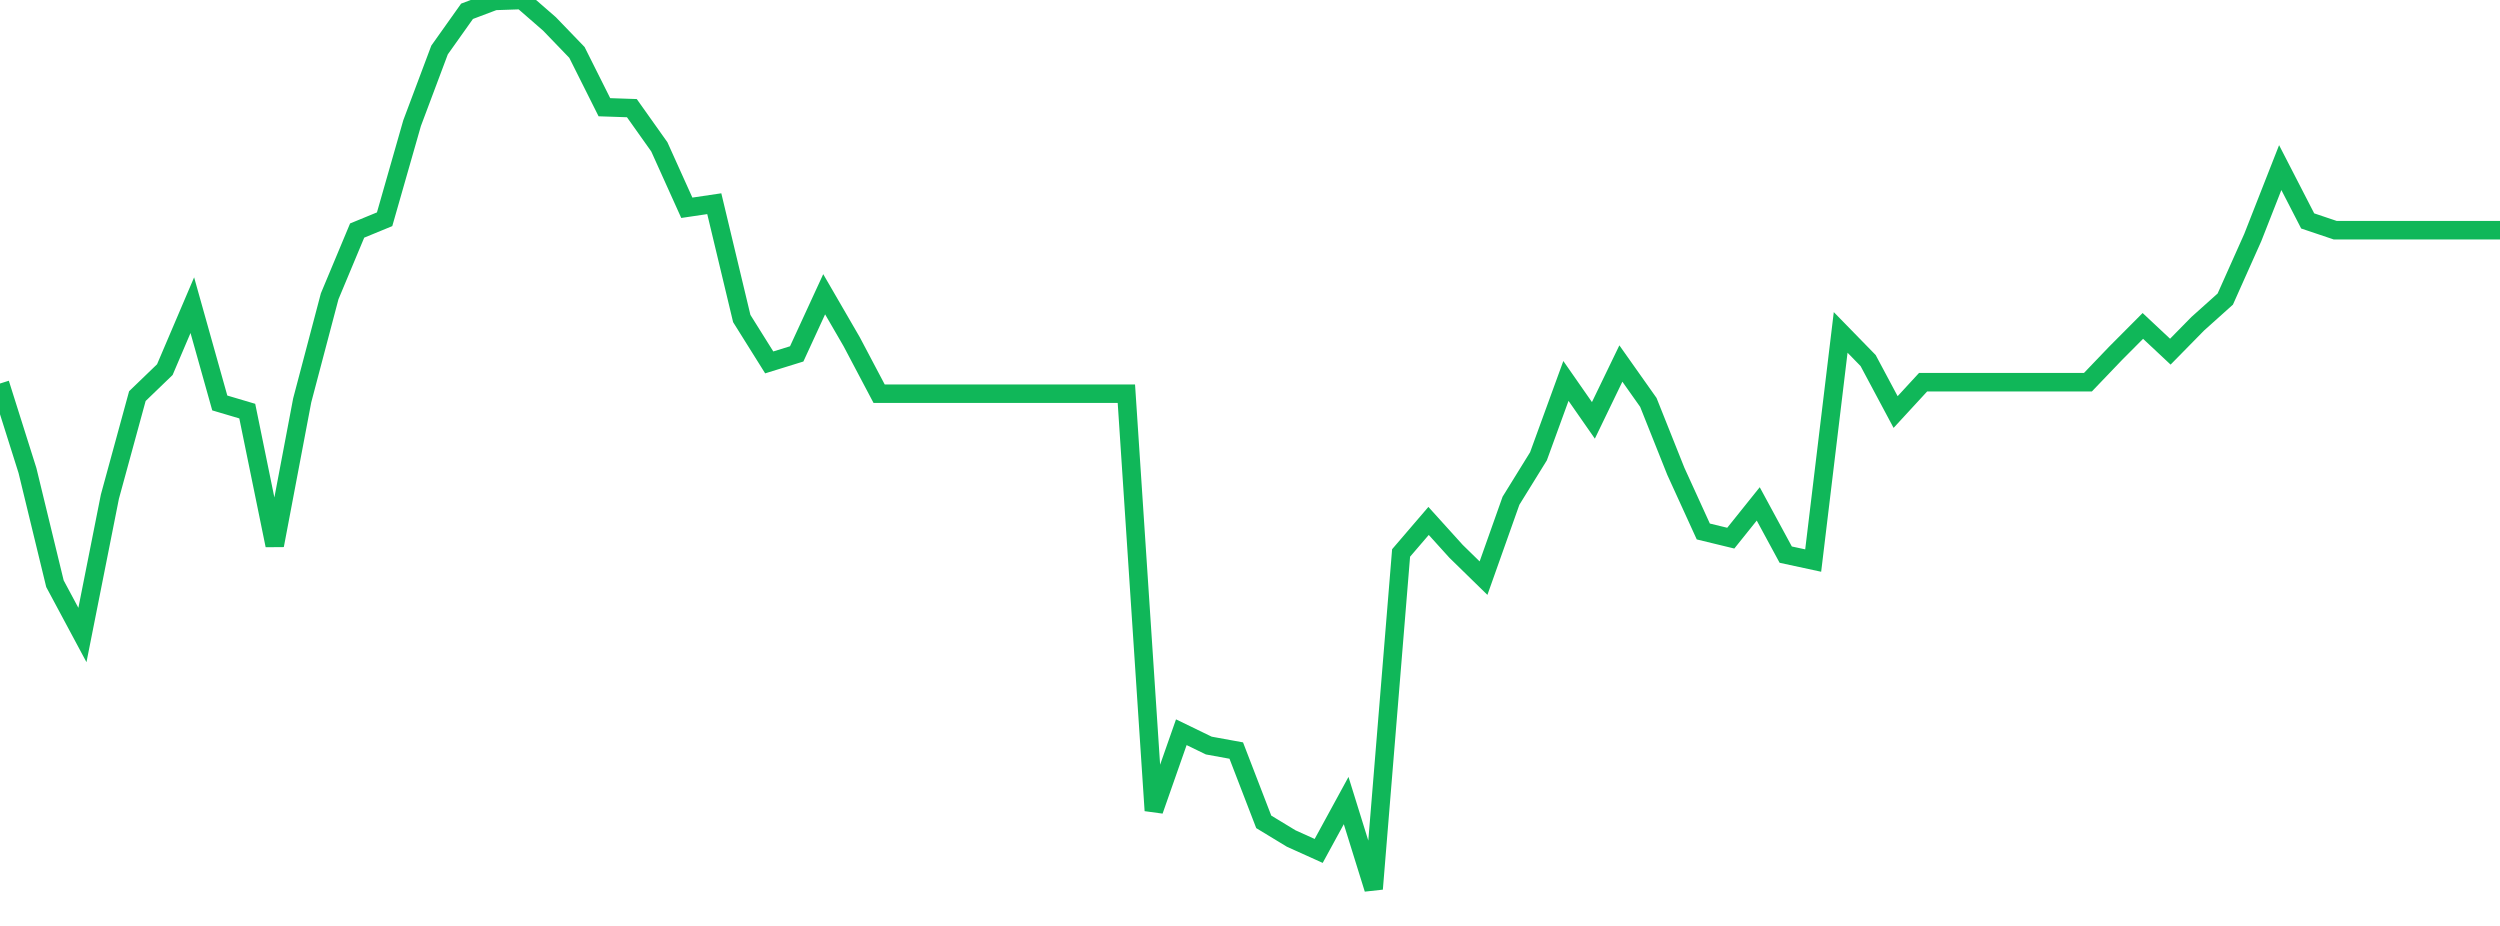<?xml version="1.0" standalone="no"?>
<!DOCTYPE svg PUBLIC "-//W3C//DTD SVG 1.1//EN" "http://www.w3.org/Graphics/SVG/1.1/DTD/svg11.dtd">
<svg width="135" height="50" viewBox="0 0 135 50" preserveAspectRatio="none" class="sparkline" xmlns="http://www.w3.org/2000/svg"
xmlns:xlink="http://www.w3.org/1999/xlink"><path  class="sparkline--line" d="M 0 20.71 L 0 20.71 L 1.484 25.41 L 2.967 31.52 L 4.451 34.29 L 5.934 26.82 L 7.418 21.39 L 8.901 19.96 L 10.385 16.48 L 11.868 21.76 L 13.352 22.2 L 14.835 29.45 L 16.319 21.62 L 17.802 16 L 19.286 12.45 L 20.769 11.84 L 22.253 6.65 L 23.736 2.7 L 25.22 0.61 L 26.703 0.05 L 28.187 0 L 29.67 1.29 L 31.154 2.83 L 32.637 5.79 L 34.121 5.84 L 35.604 7.93 L 37.088 11.22 L 38.571 11 L 40.055 17.2 L 41.538 19.57 L 43.022 19.11 L 44.505 15.89 L 45.989 18.45 L 47.473 21.26 L 48.956 21.26 L 50.44 21.26 L 51.923 21.26 L 53.407 21.26 L 54.89 21.26 L 56.374 21.26 L 57.857 21.26 L 59.341 21.26 L 60.824 21.26 L 62.308 43.77 L 63.791 39.54 L 65.275 40.26 L 66.758 40.53 L 68.242 44.38 L 69.725 45.28 L 71.209 45.95 L 72.692 43.23 L 74.176 48 L 75.659 29.86 L 77.143 28.13 L 78.626 29.77 L 80.11 31.22 L 81.593 27.04 L 83.077 24.64 L 84.56 20.57 L 86.044 22.7 L 87.527 19.63 L 89.011 21.73 L 90.495 25.45 L 91.978 28.7 L 93.462 29.06 L 94.945 27.21 L 96.429 29.95 L 97.912 30.27 L 99.396 17.95 L 100.879 19.47 L 102.363 22.25 L 103.846 20.64 L 105.33 20.64 L 106.813 20.64 L 108.297 20.64 L 109.78 20.64 L 111.264 20.64 L 112.747 20.64 L 114.231 19.09 L 115.714 17.6 L 117.198 18.99 L 118.681 17.48 L 120.165 16.15 L 121.648 12.83 L 123.132 9.05 L 124.615 11.93 L 126.099 12.43 L 127.582 12.43 L 129.066 12.43 L 130.549 12.43 L 132.033 12.43 L 133.516 12.43 L 135 12.43" fill="none" stroke-width="1" stroke="#10b759"></path></svg>